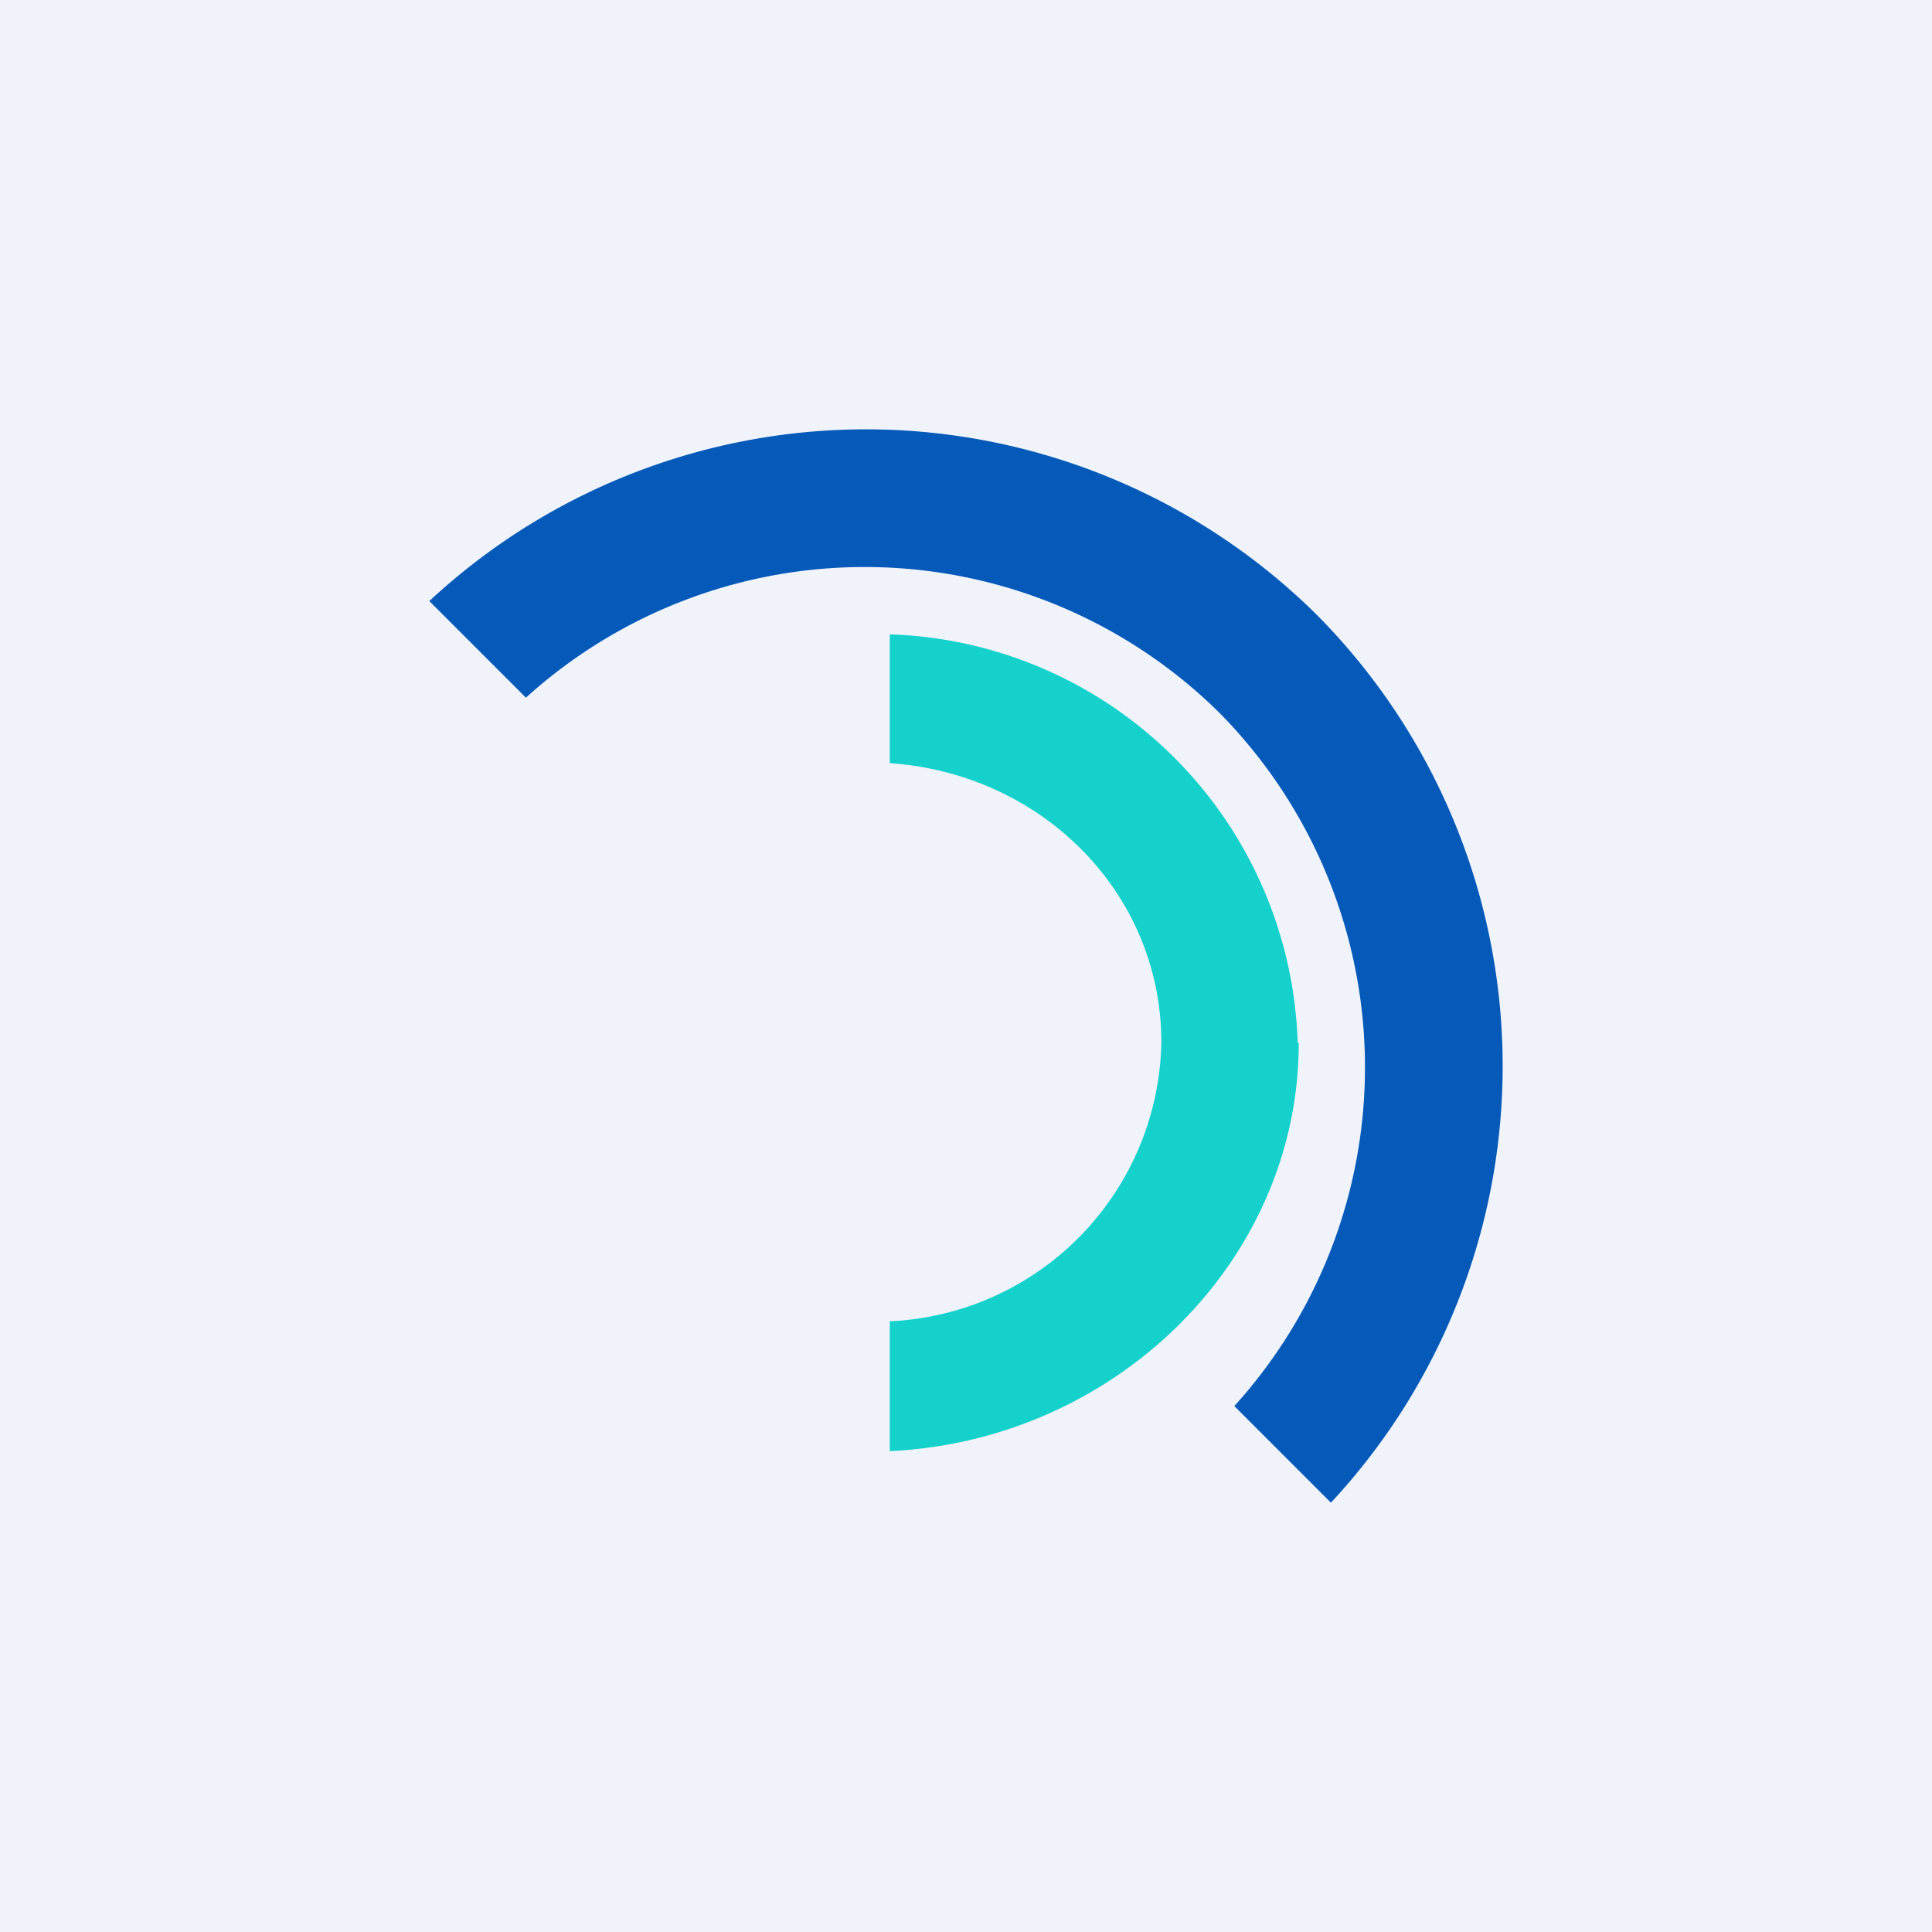 <!-- by TradingView --><svg width="18" height="18" viewBox="0 0 18 18" xmlns="http://www.w3.org/2000/svg"><path fill="#F0F3FA" d="M0 0h18v18H0z"/><path d="m12.4 14-.9-.9a4.7 4.7 0 0 0-.14-6.46A4.7 4.7 0 0 0 4.9 6.5L4 5.6a5.97 5.97 0 0 1 8.27.13A5.97 5.97 0 0 1 12.4 14Z" fill="#0459B9"/><path d="M12.1 9.72c0 2.02-1.7 3.7-3.81 3.8v-1.21a2.65 2.65 0 0 0 2.53-2.6c0-1.38-1.1-2.5-2.53-2.6v-1.2a3.93 3.93 0 0 1 3.8 3.8Z" fill="#14D2CB"/></svg>